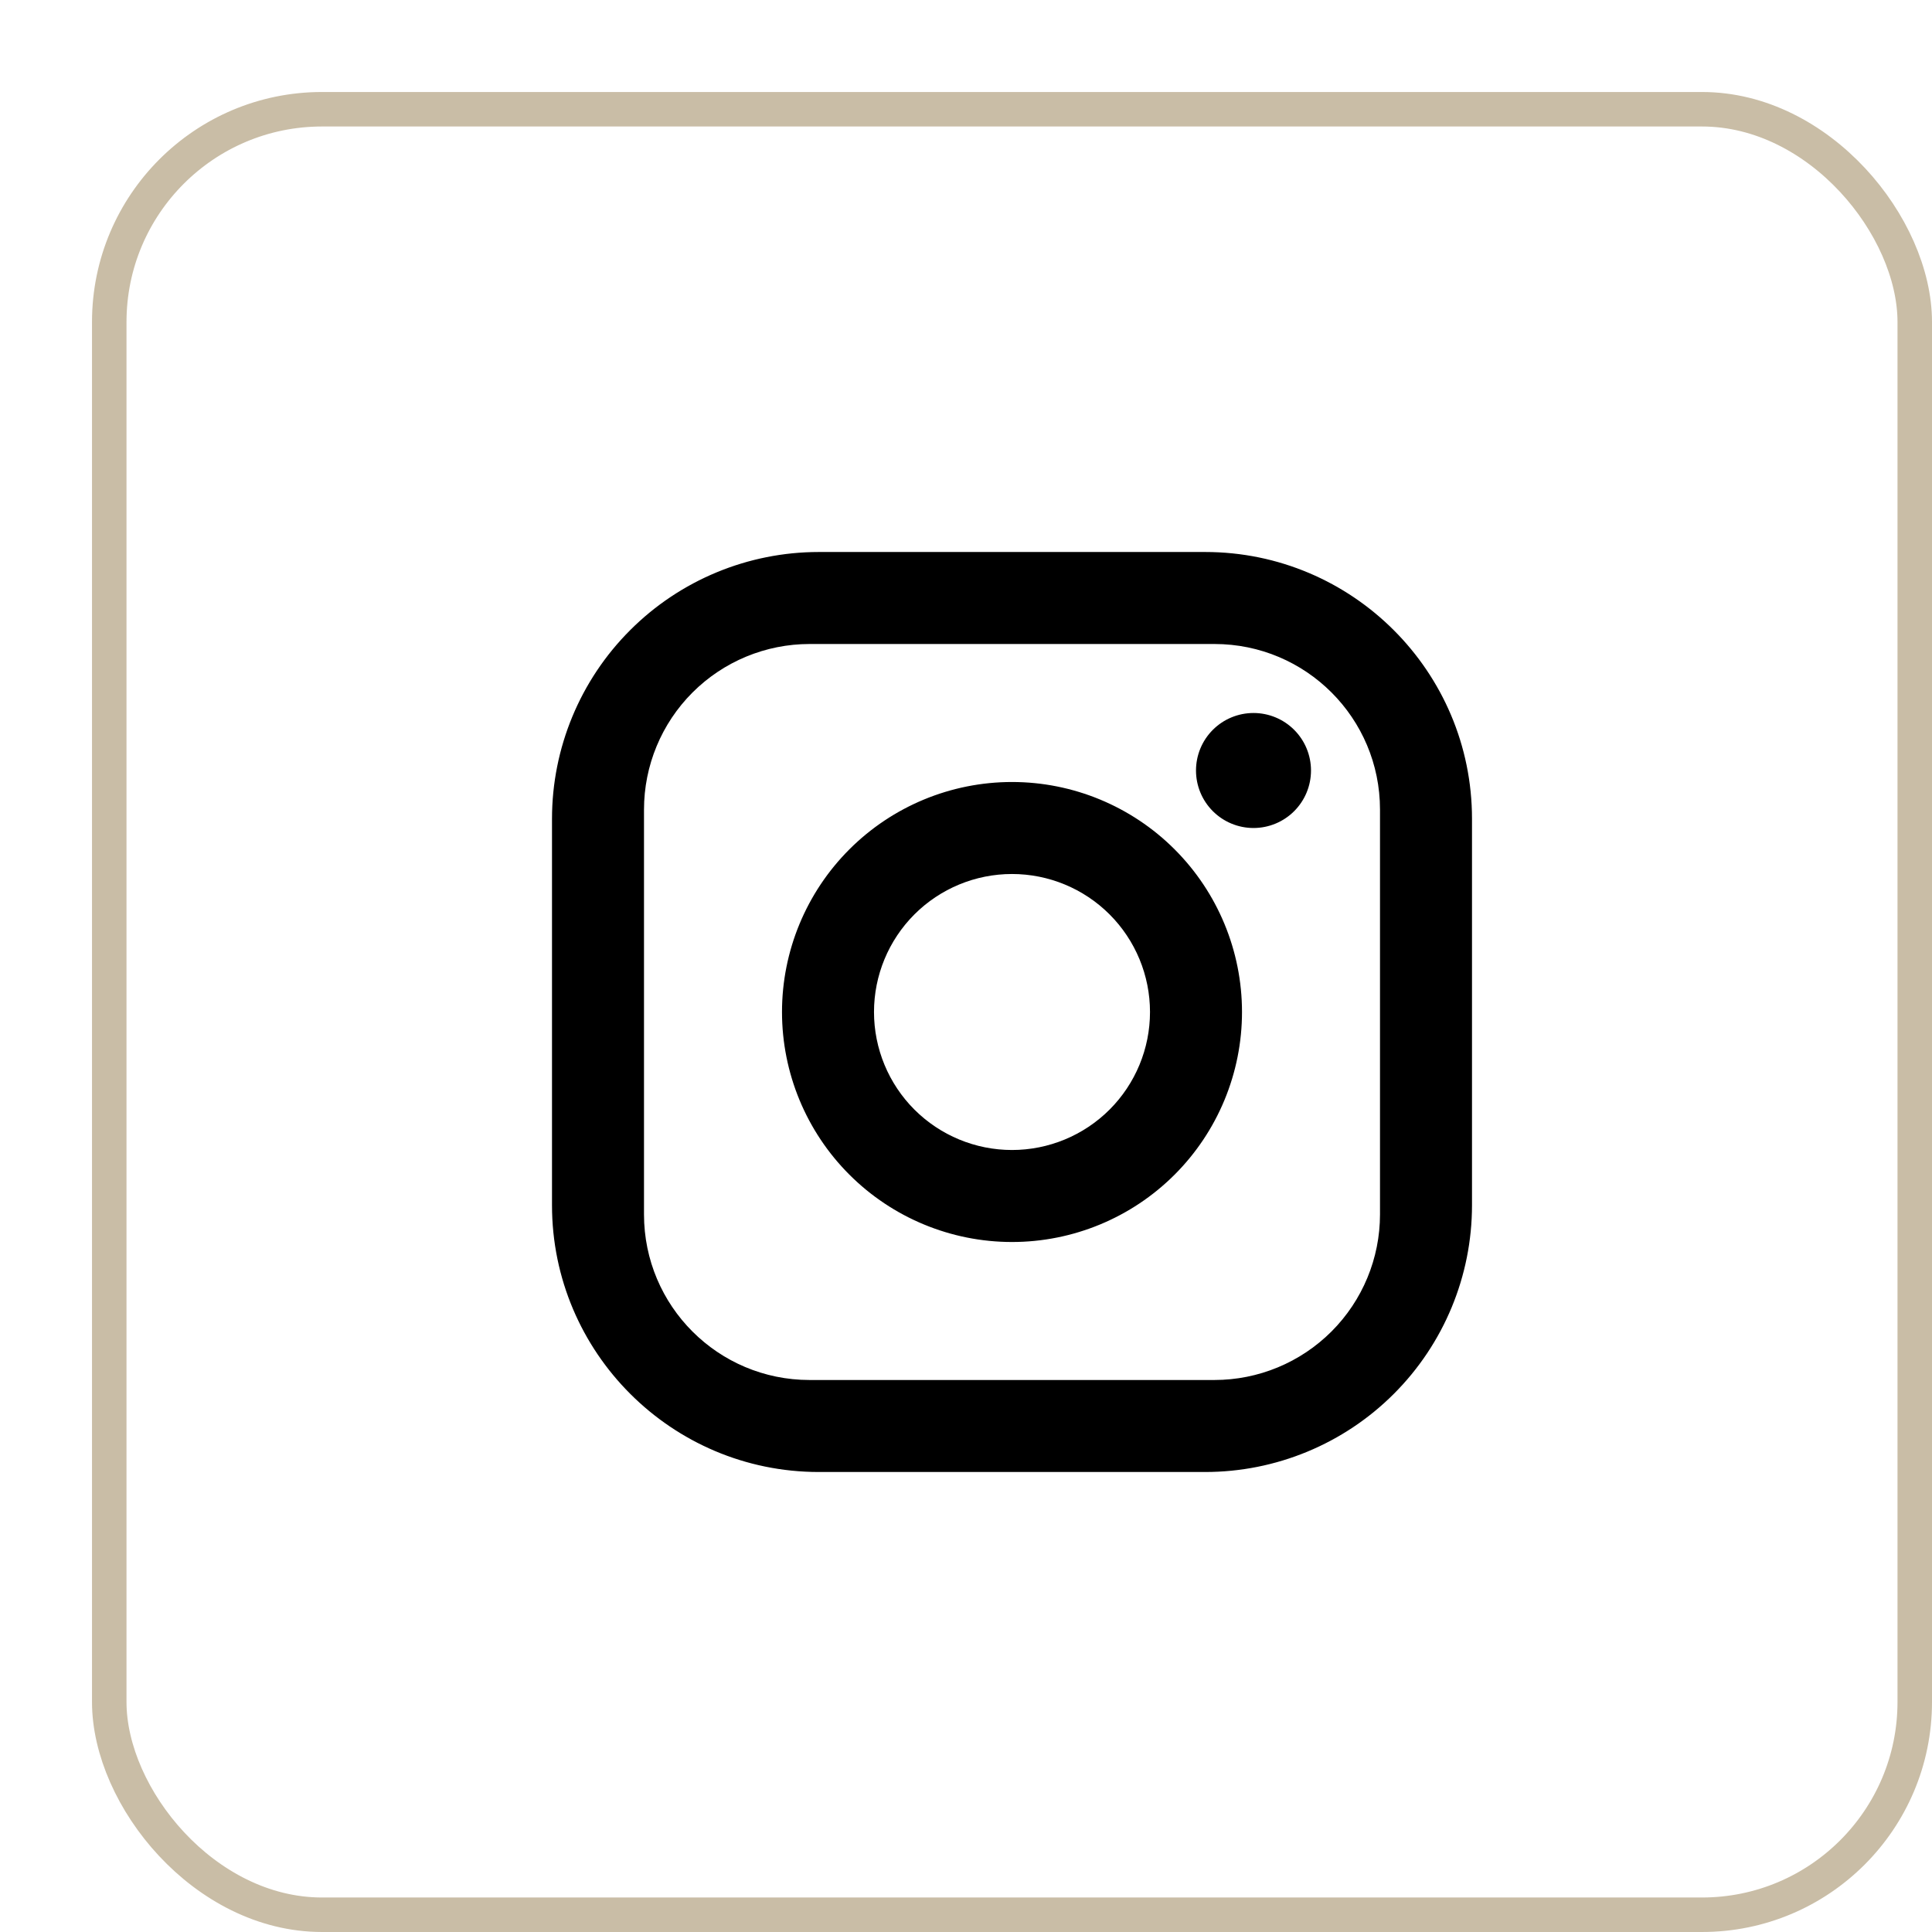 <svg width="84" height="84" viewBox="0 0 84 84" fill="none" xmlns="http://www.w3.org/2000/svg">
<g filter="url(#filter0_d_379_2137)">
<rect width="80" height="80" rx="10" fill="white"/>
<rect x="0.75" y="0.75" width="78.5" height="78.5" rx="9.25" stroke="#C9BDA6" stroke-width="1.5"/>
<path d="M31.6 20H48.4C54.8 20 60 25.2 60 31.6V48.4C60 51.477 58.778 54.427 56.602 56.602C54.427 58.778 51.477 60 48.4 60H31.6C25.2 60 20 54.8 20 48.4V31.6C20 28.523 21.222 25.573 23.398 23.398C25.573 21.222 28.523 20 31.6 20ZM31.2 24C29.29 24 27.459 24.759 26.109 26.109C24.759 27.459 24 29.29 24 31.2V48.8C24 52.78 27.22 56 31.2 56H48.8C50.71 56 52.541 55.241 53.891 53.891C55.241 52.541 56 50.71 56 48.8V31.2C56 27.22 52.78 24 48.8 24H31.2ZM50.5 27C51.163 27 51.799 27.263 52.268 27.732C52.737 28.201 53 28.837 53 29.5C53 30.163 52.737 30.799 52.268 31.268C51.799 31.737 51.163 32 50.5 32C49.837 32 49.201 31.737 48.732 31.268C48.263 30.799 48 30.163 48 29.5C48 28.837 48.263 28.201 48.732 27.732C49.201 27.263 49.837 27 50.5 27ZM40 30C42.652 30 45.196 31.054 47.071 32.929C48.946 34.804 50 37.348 50 40C50 42.652 48.946 45.196 47.071 47.071C45.196 48.946 42.652 50 40 50C37.348 50 34.804 48.946 32.929 47.071C31.054 45.196 30 42.652 30 40C30 37.348 31.054 34.804 32.929 32.929C34.804 31.054 37.348 30 40 30ZM40 34C38.409 34 36.883 34.632 35.757 35.757C34.632 36.883 34 38.409 34 40C34 41.591 34.632 43.117 35.757 44.243C36.883 45.368 38.409 46 40 46C41.591 46 43.117 45.368 44.243 44.243C45.368 43.117 46 41.591 46 40C46 38.409 45.368 36.883 44.243 35.757C43.117 34.632 41.591 34 40 34Z" fill="black"/>
</g>
<defs>
<filter id="filter0_d_379_2137" x="0" y="0" width="84" height="84" filterUnits="userSpaceOnUse" color-interpolation-filters="sRGB">
<feFlood flood-opacity="0" result="BackgroundImageFix"/>
<feColorMatrix in="SourceAlpha" type="matrix" values="0 0 0 0 0 0 0 0 0 0 0 0 0 0 0 0 0 0 127 0" result="hardAlpha"/>
<feOffset dx="4" dy="4"/>
<feComposite in2="hardAlpha" operator="out"/>
<feColorMatrix type="matrix" values="0 0 0 0 1 0 0 0 0 1 0 0 0 0 1 0 0 0 1 0"/>
<feBlend mode="normal" in2="BackgroundImageFix" result="effect1_dropShadow_379_2137"/>
<feBlend mode="normal" in="SourceGraphic" in2="effect1_dropShadow_379_2137" result="shape"/>
</filter>
</defs>
</svg>
